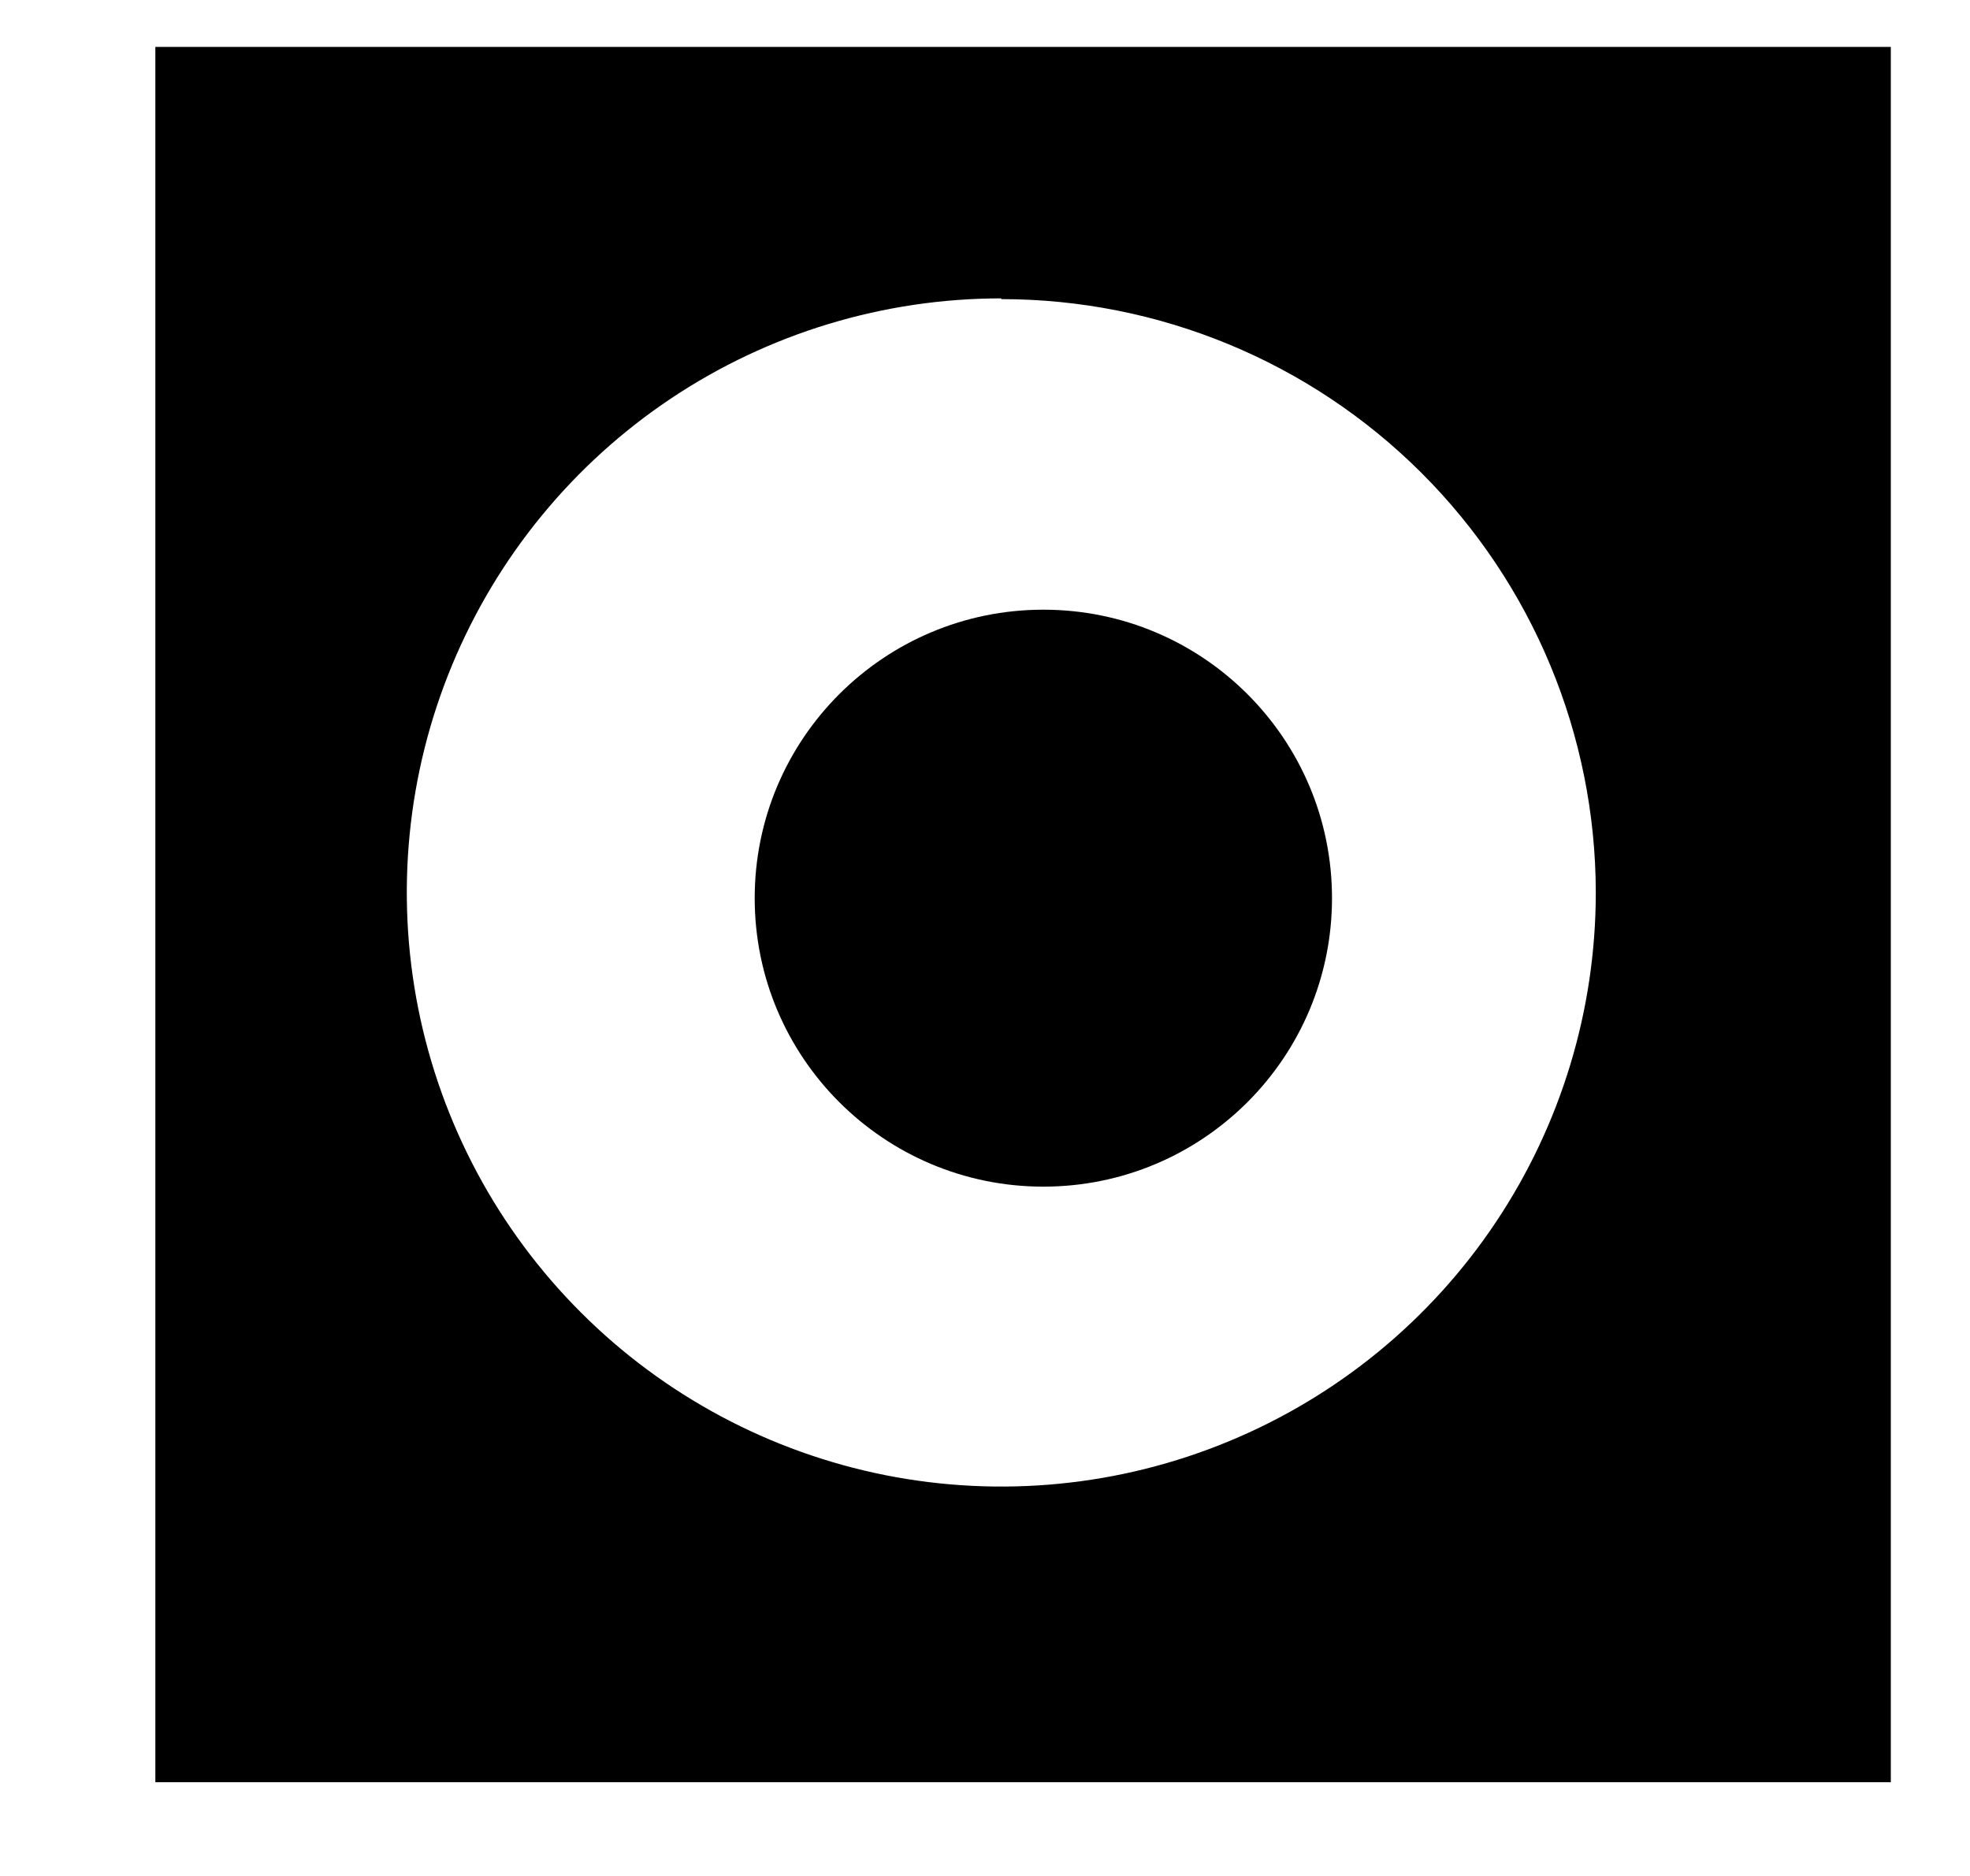 <svg width="21" height="20" viewBox="0 0 21 20" fill="none" xmlns="http://www.w3.org/2000/svg">
<path d="M20.156 19H1.656V0.5H20.156V19ZM10.674 3.181C9.421 3.181 8.195 3.552 7.153 4.248C6.111 4.944 5.299 5.934 4.819 7.091C4.339 8.248 4.214 9.522 4.458 10.75C4.703 11.979 5.307 13.108 6.193 13.993C7.079 14.879 8.208 15.482 9.438 15.727C10.667 15.971 11.941 15.846 13.099 15.366C14.257 14.887 15.247 14.075 15.943 13.034C16.64 11.992 17.011 10.768 17.011 9.515C17.009 7.836 16.34 6.227 15.152 5.041C13.964 3.855 12.353 3.189 10.674 3.189V3.181Z" fill="black"/>
<path d="M11.122 12.651C12.822 12.651 14.199 11.274 14.199 9.575C14.199 7.877 12.822 6.5 11.122 6.5C9.423 6.5 8.045 7.877 8.045 9.575C8.045 11.274 9.423 12.651 11.122 12.651Z" fill="black"/>
</svg>

